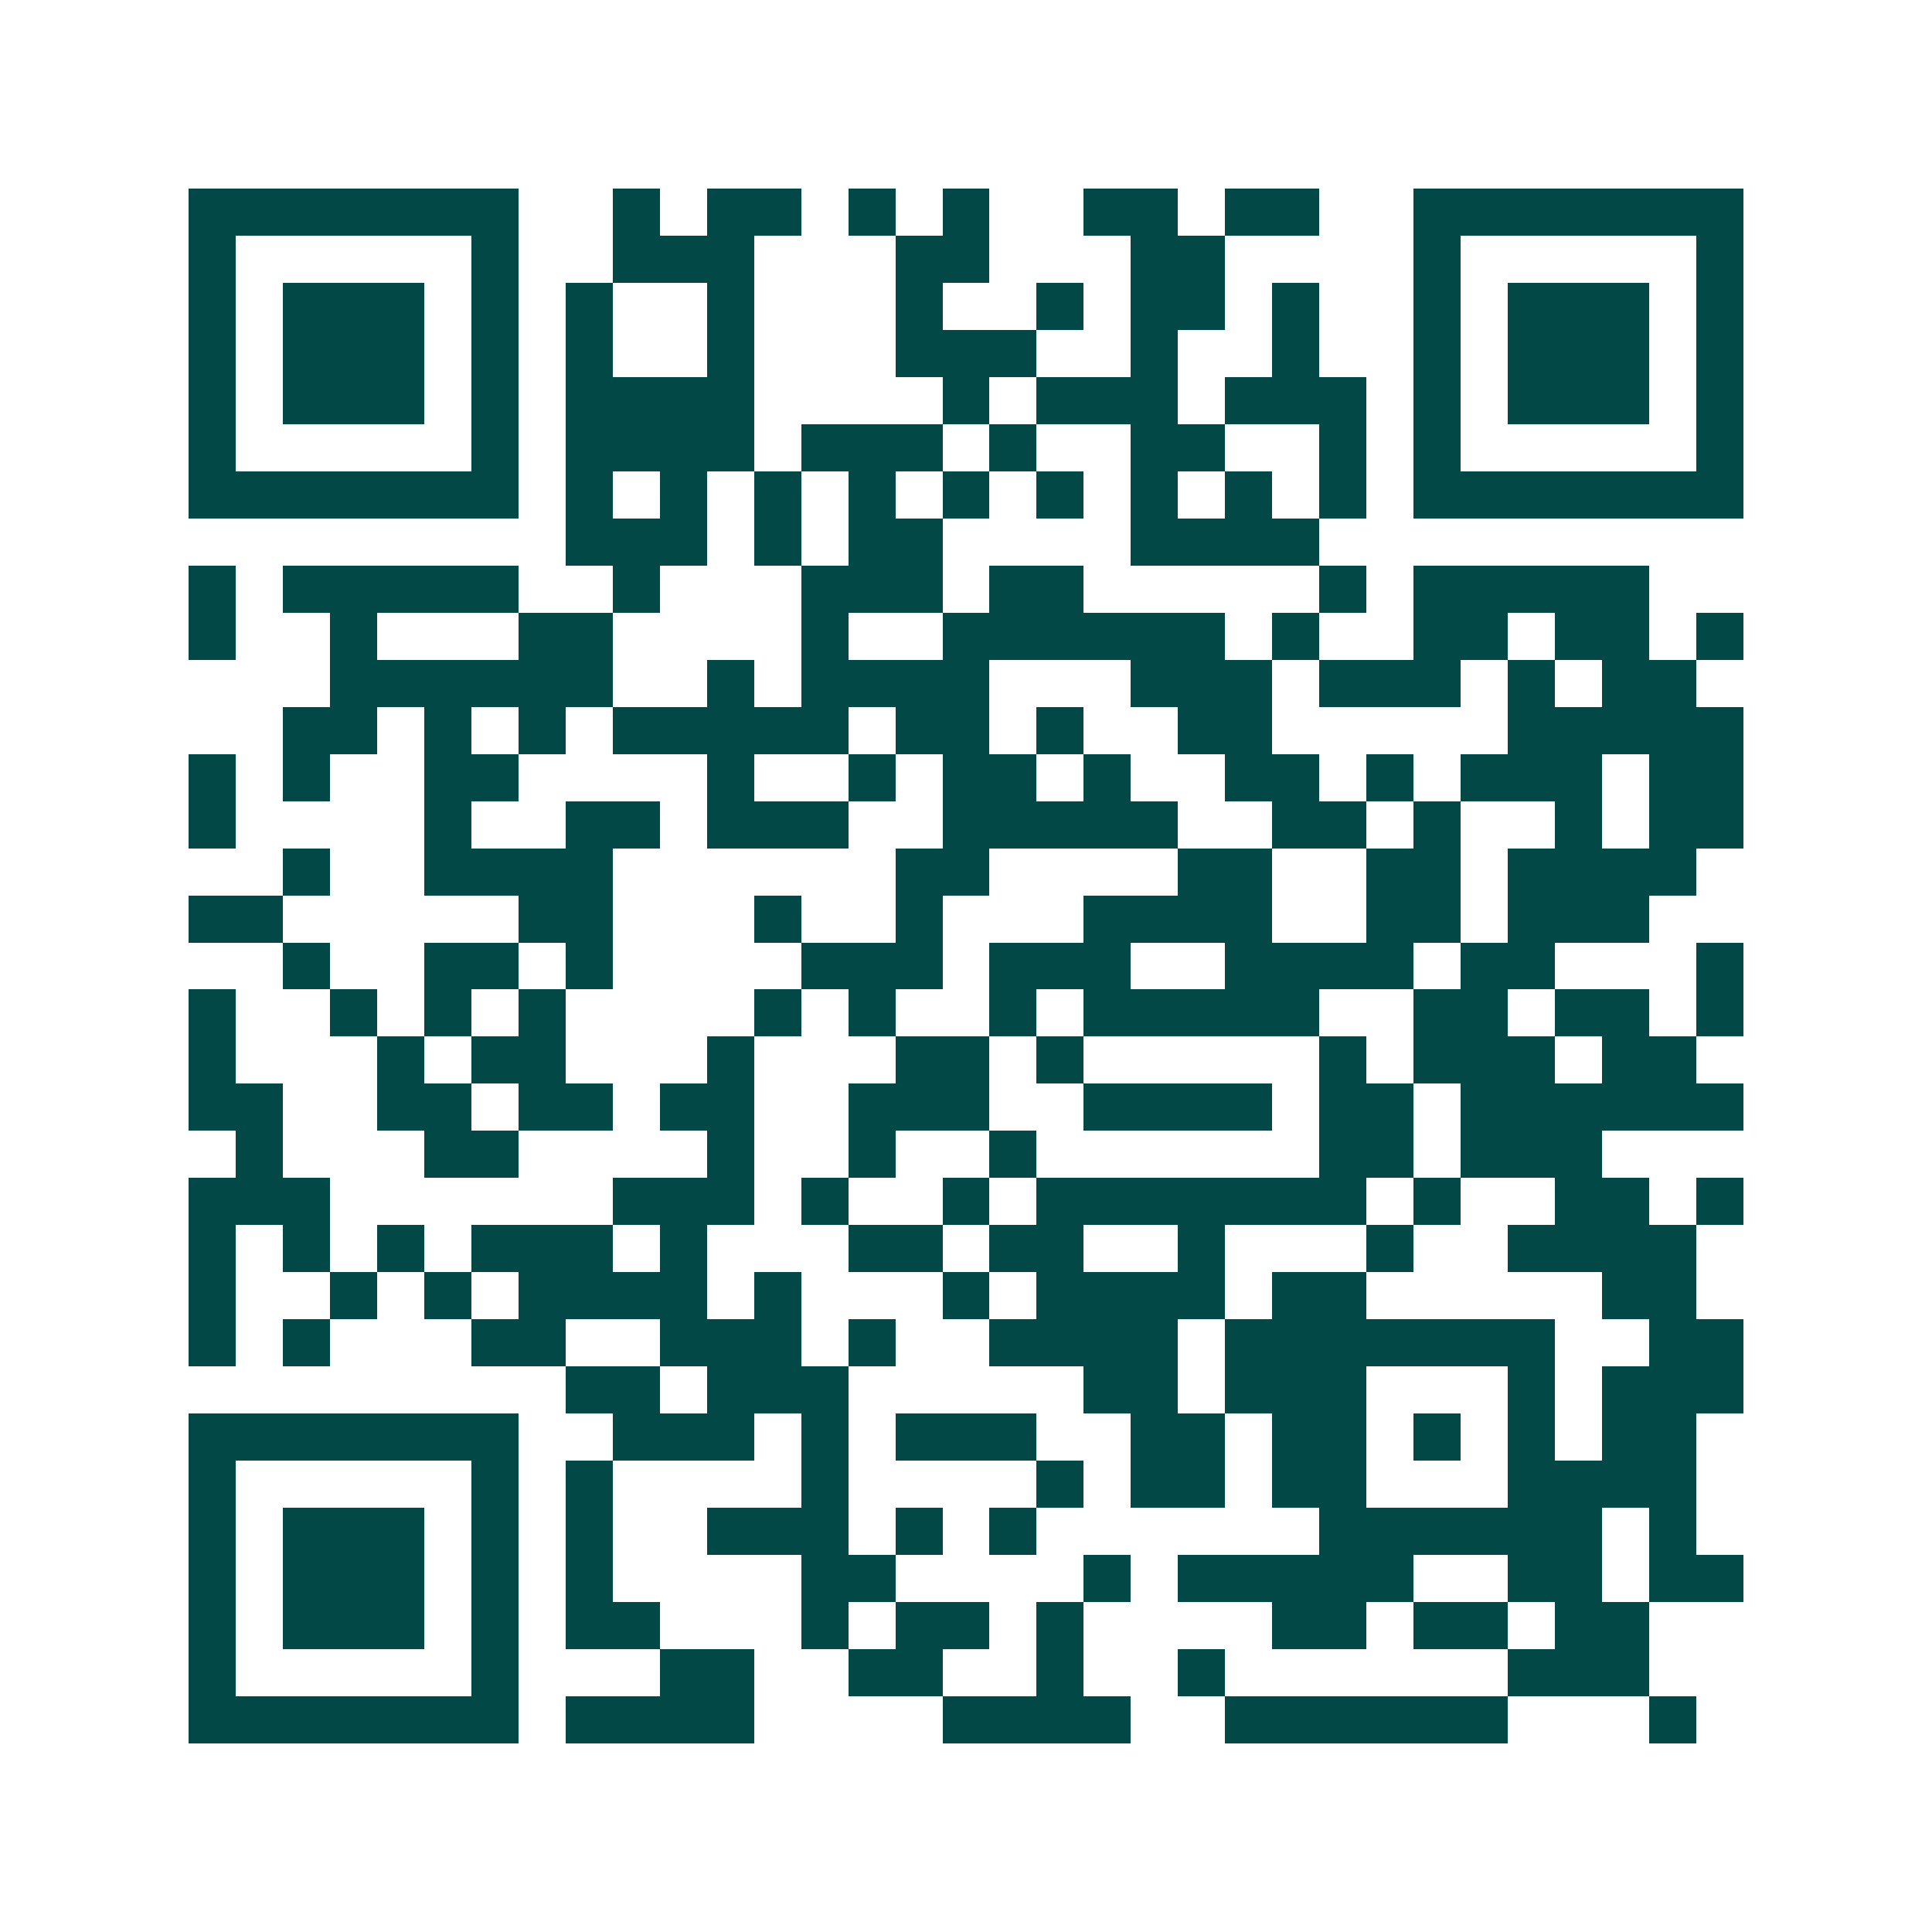 <svg xmlns="http://www.w3.org/2000/svg" width="200" height="200" viewBox="0 0 41 41" shape-rendering="crispEdges"><path fill="#ffffff" d="M0 0h41v41H0z"/><path stroke="#014847" d="M4 4.5h7m2 0h1m1 0h2m1 0h1m1 0h1m2 0h2m1 0h2m2 0h7M4 5.5h1m5 0h1m2 0h3m3 0h2m3 0h2m4 0h1m5 0h1M4 6.5h1m1 0h3m1 0h1m1 0h1m2 0h1m3 0h1m2 0h1m1 0h2m1 0h1m2 0h1m1 0h3m1 0h1M4 7.5h1m1 0h3m1 0h1m1 0h1m2 0h1m3 0h3m2 0h1m2 0h1m2 0h1m1 0h3m1 0h1M4 8.5h1m1 0h3m1 0h1m1 0h4m4 0h1m1 0h3m1 0h3m1 0h1m1 0h3m1 0h1M4 9.5h1m5 0h1m1 0h4m1 0h3m1 0h1m2 0h2m2 0h1m1 0h1m5 0h1M4 10.5h7m1 0h1m1 0h1m1 0h1m1 0h1m1 0h1m1 0h1m1 0h1m1 0h1m1 0h1m1 0h7M12 11.5h3m1 0h1m1 0h2m4 0h4M4 12.5h1m1 0h5m2 0h1m3 0h3m1 0h2m5 0h1m1 0h5M4 13.5h1m2 0h1m3 0h2m4 0h1m2 0h6m1 0h1m2 0h2m1 0h2m1 0h1M7 14.5h6m2 0h1m1 0h4m3 0h3m1 0h3m1 0h1m1 0h2M6 15.5h2m1 0h1m1 0h1m1 0h5m1 0h2m1 0h1m2 0h2m5 0h5M4 16.5h1m1 0h1m2 0h2m4 0h1m2 0h1m1 0h2m1 0h1m2 0h2m1 0h1m1 0h3m1 0h2M4 17.5h1m4 0h1m2 0h2m1 0h3m2 0h5m2 0h2m1 0h1m2 0h1m1 0h2M6 18.5h1m2 0h4m6 0h2m4 0h2m2 0h2m1 0h4M4 19.5h2m5 0h2m3 0h1m2 0h1m3 0h4m2 0h2m1 0h3M6 20.5h1m2 0h2m1 0h1m4 0h3m1 0h3m2 0h4m1 0h2m3 0h1M4 21.5h1m2 0h1m1 0h1m1 0h1m4 0h1m1 0h1m2 0h1m1 0h5m2 0h2m1 0h2m1 0h1M4 22.5h1m3 0h1m1 0h2m3 0h1m3 0h2m1 0h1m5 0h1m1 0h3m1 0h2M4 23.5h2m2 0h2m1 0h2m1 0h2m2 0h3m2 0h4m1 0h2m1 0h6M5 24.5h1m3 0h2m4 0h1m2 0h1m2 0h1m6 0h2m1 0h3M4 25.5h3m6 0h3m1 0h1m2 0h1m1 0h7m1 0h1m2 0h2m1 0h1M4 26.5h1m1 0h1m1 0h1m1 0h3m1 0h1m3 0h2m1 0h2m2 0h1m3 0h1m2 0h4M4 27.5h1m2 0h1m1 0h1m1 0h4m1 0h1m3 0h1m1 0h4m1 0h2m5 0h2M4 28.5h1m1 0h1m3 0h2m2 0h3m1 0h1m2 0h4m1 0h7m2 0h2M12 29.5h2m1 0h3m5 0h2m1 0h3m3 0h1m1 0h3M4 30.5h7m2 0h3m1 0h1m1 0h3m2 0h2m1 0h2m1 0h1m1 0h1m1 0h2M4 31.5h1m5 0h1m1 0h1m4 0h1m4 0h1m1 0h2m1 0h2m3 0h4M4 32.5h1m1 0h3m1 0h1m1 0h1m2 0h3m1 0h1m1 0h1m6 0h6m1 0h1M4 33.5h1m1 0h3m1 0h1m1 0h1m4 0h2m4 0h1m1 0h5m2 0h2m1 0h2M4 34.5h1m1 0h3m1 0h1m1 0h2m3 0h1m1 0h2m1 0h1m4 0h2m1 0h2m1 0h2M4 35.5h1m5 0h1m3 0h2m2 0h2m2 0h1m2 0h1m6 0h3M4 36.5h7m1 0h4m4 0h4m2 0h6m3 0h1"/></svg>
